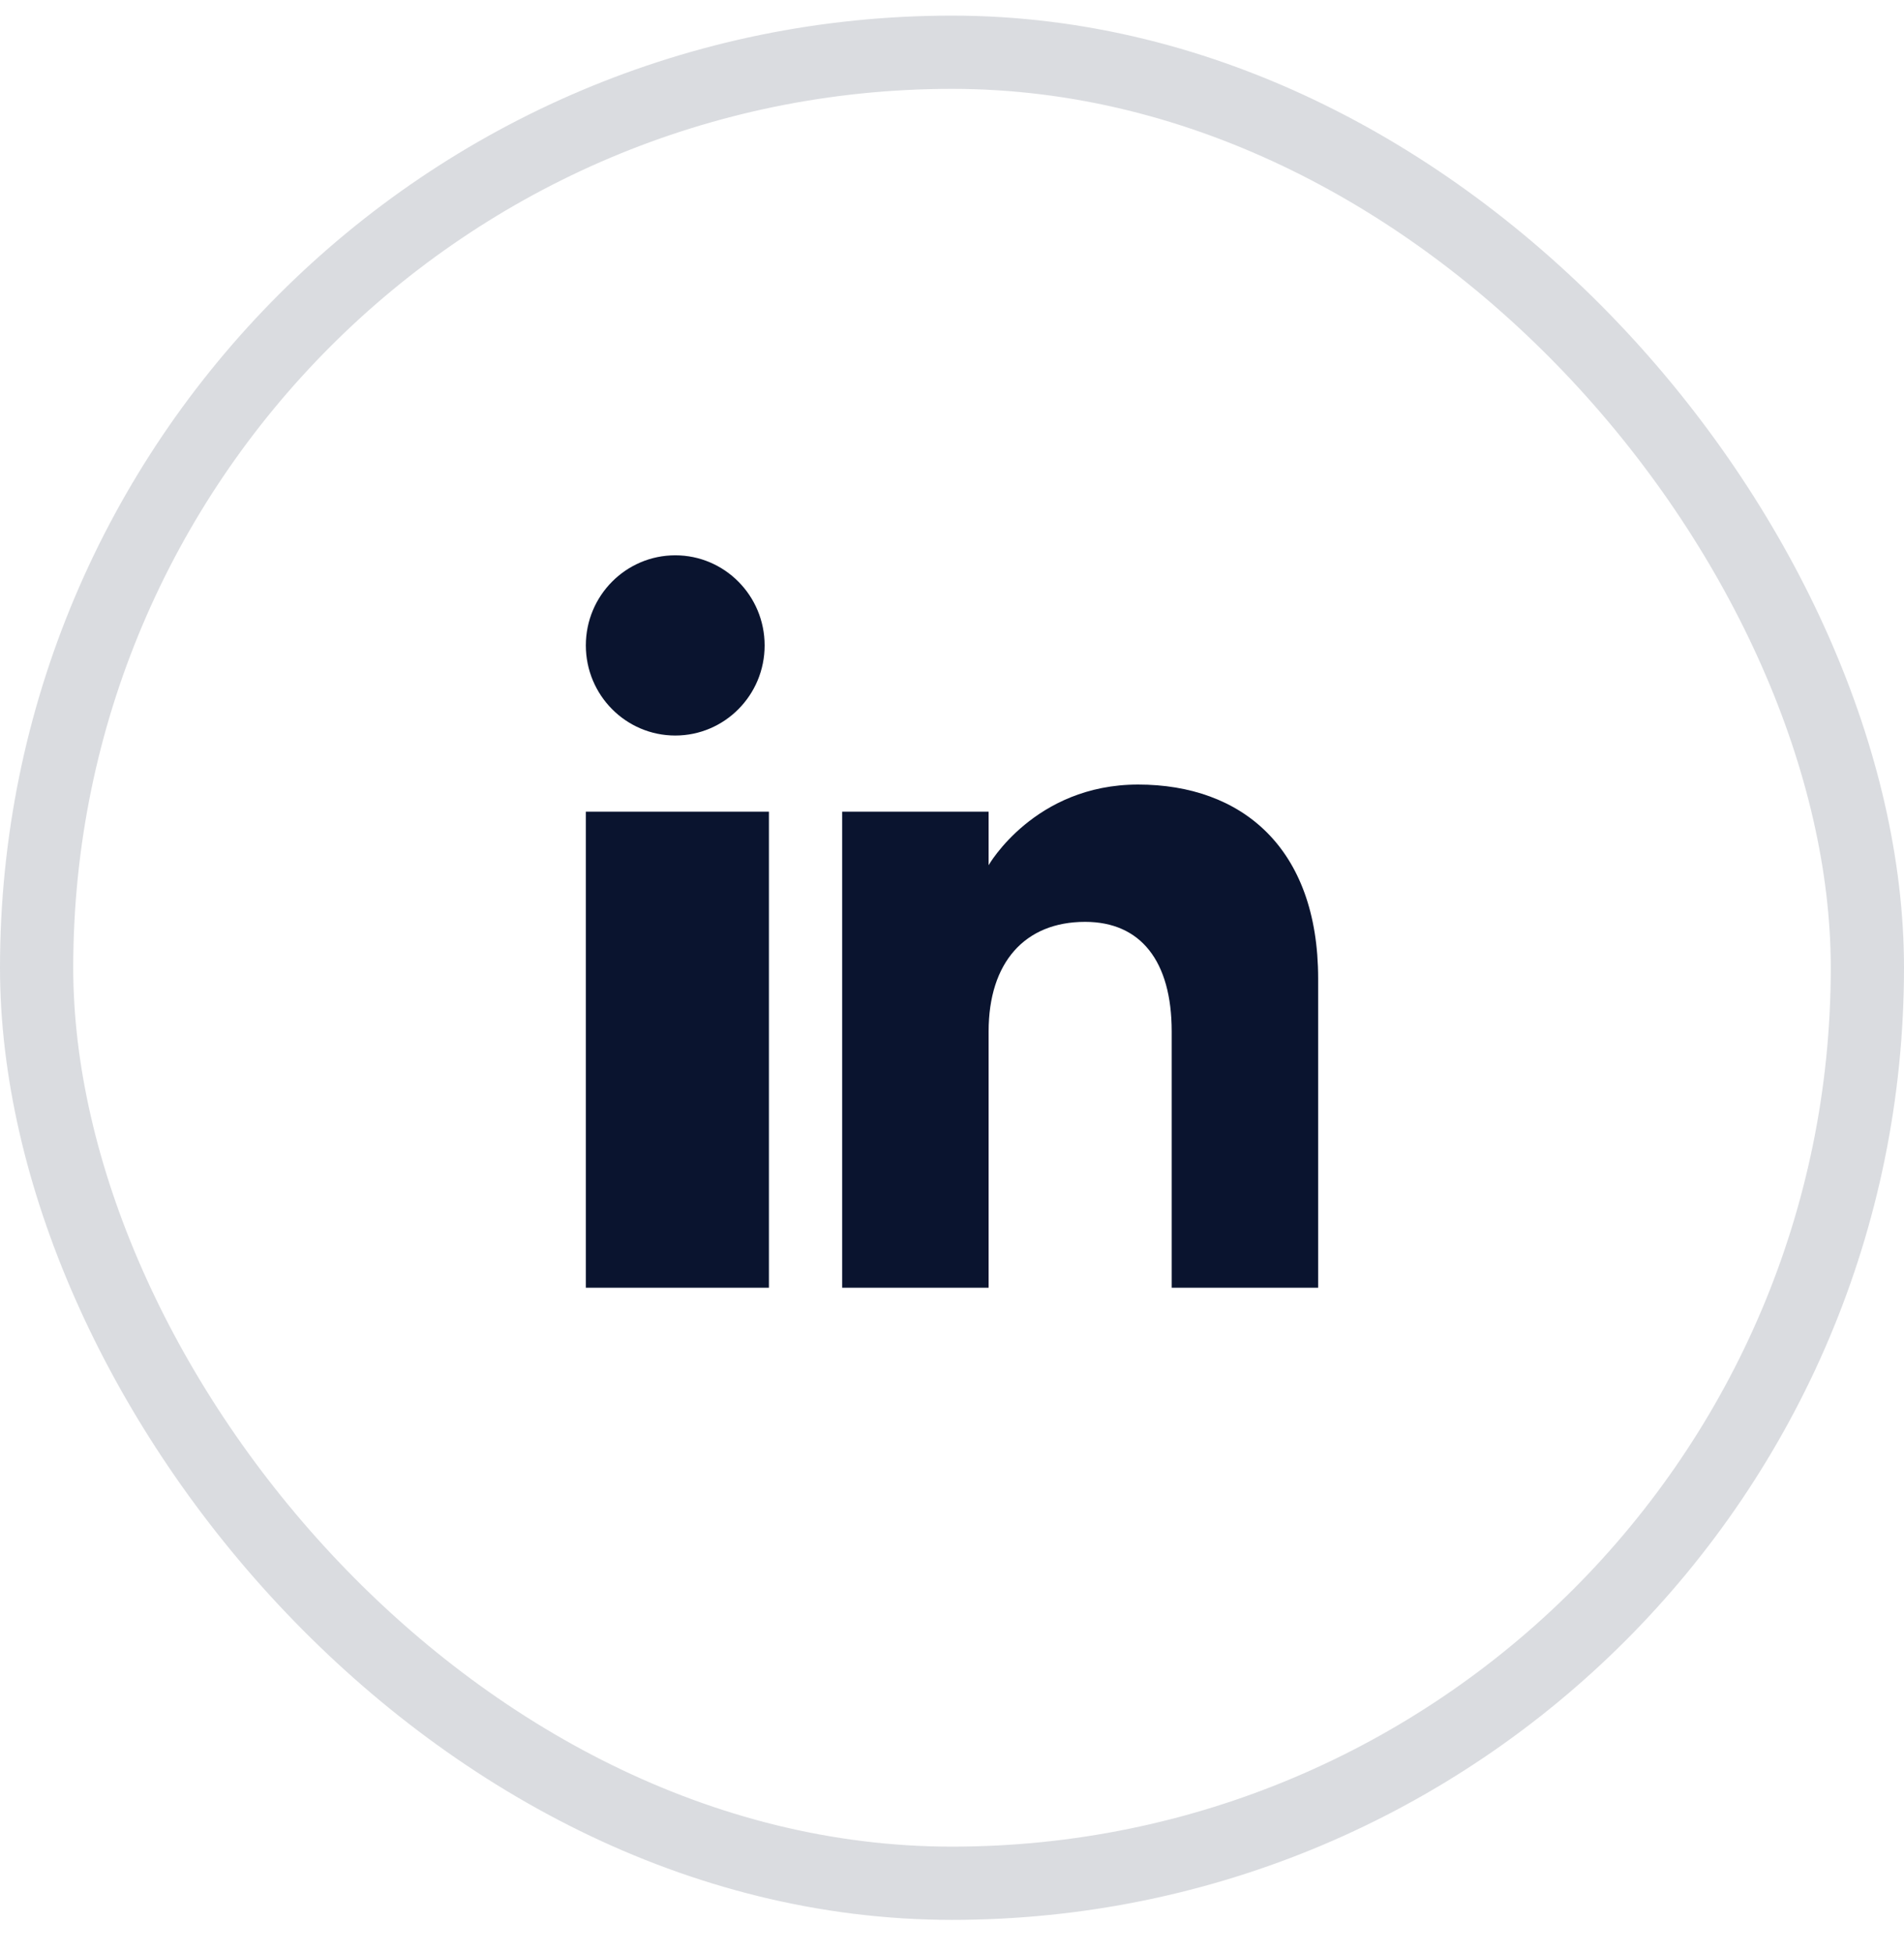 <?xml version="1.0" encoding="UTF-8"?>
<svg xmlns="http://www.w3.org/2000/svg" width="39" height="40" viewBox="0 0 39 40" fill="none">
  <path fill-rule="evenodd" clip-rule="evenodd" d="M27 26.373H24V21.124C24 19.684 23.365 18.88 22.226 18.88C20.986 18.88 20.25 19.718 20.25 21.124V26.373H17.25V16.623H20.25V17.72C20.25 17.72 21.191 16.068 23.312 16.068C25.434 16.068 27 17.363 27 20.042V26.373ZM13.832 15.064C12.82 15.064 12 14.237 12 13.218C12 12.2 12.82 11.373 13.832 11.373C14.842 11.373 15.662 12.2 15.662 13.218C15.663 14.237 14.842 15.064 13.832 15.064ZM12 26.373H15.75V16.623H12V26.373Z" fill="#0A142F"></path>
  <rect opacity="0.15" x="0.75" y="1.07" width="37.5" height="37.5" rx="18.75" stroke="#0A142F" stroke-width="1.5"></rect>
</svg>
